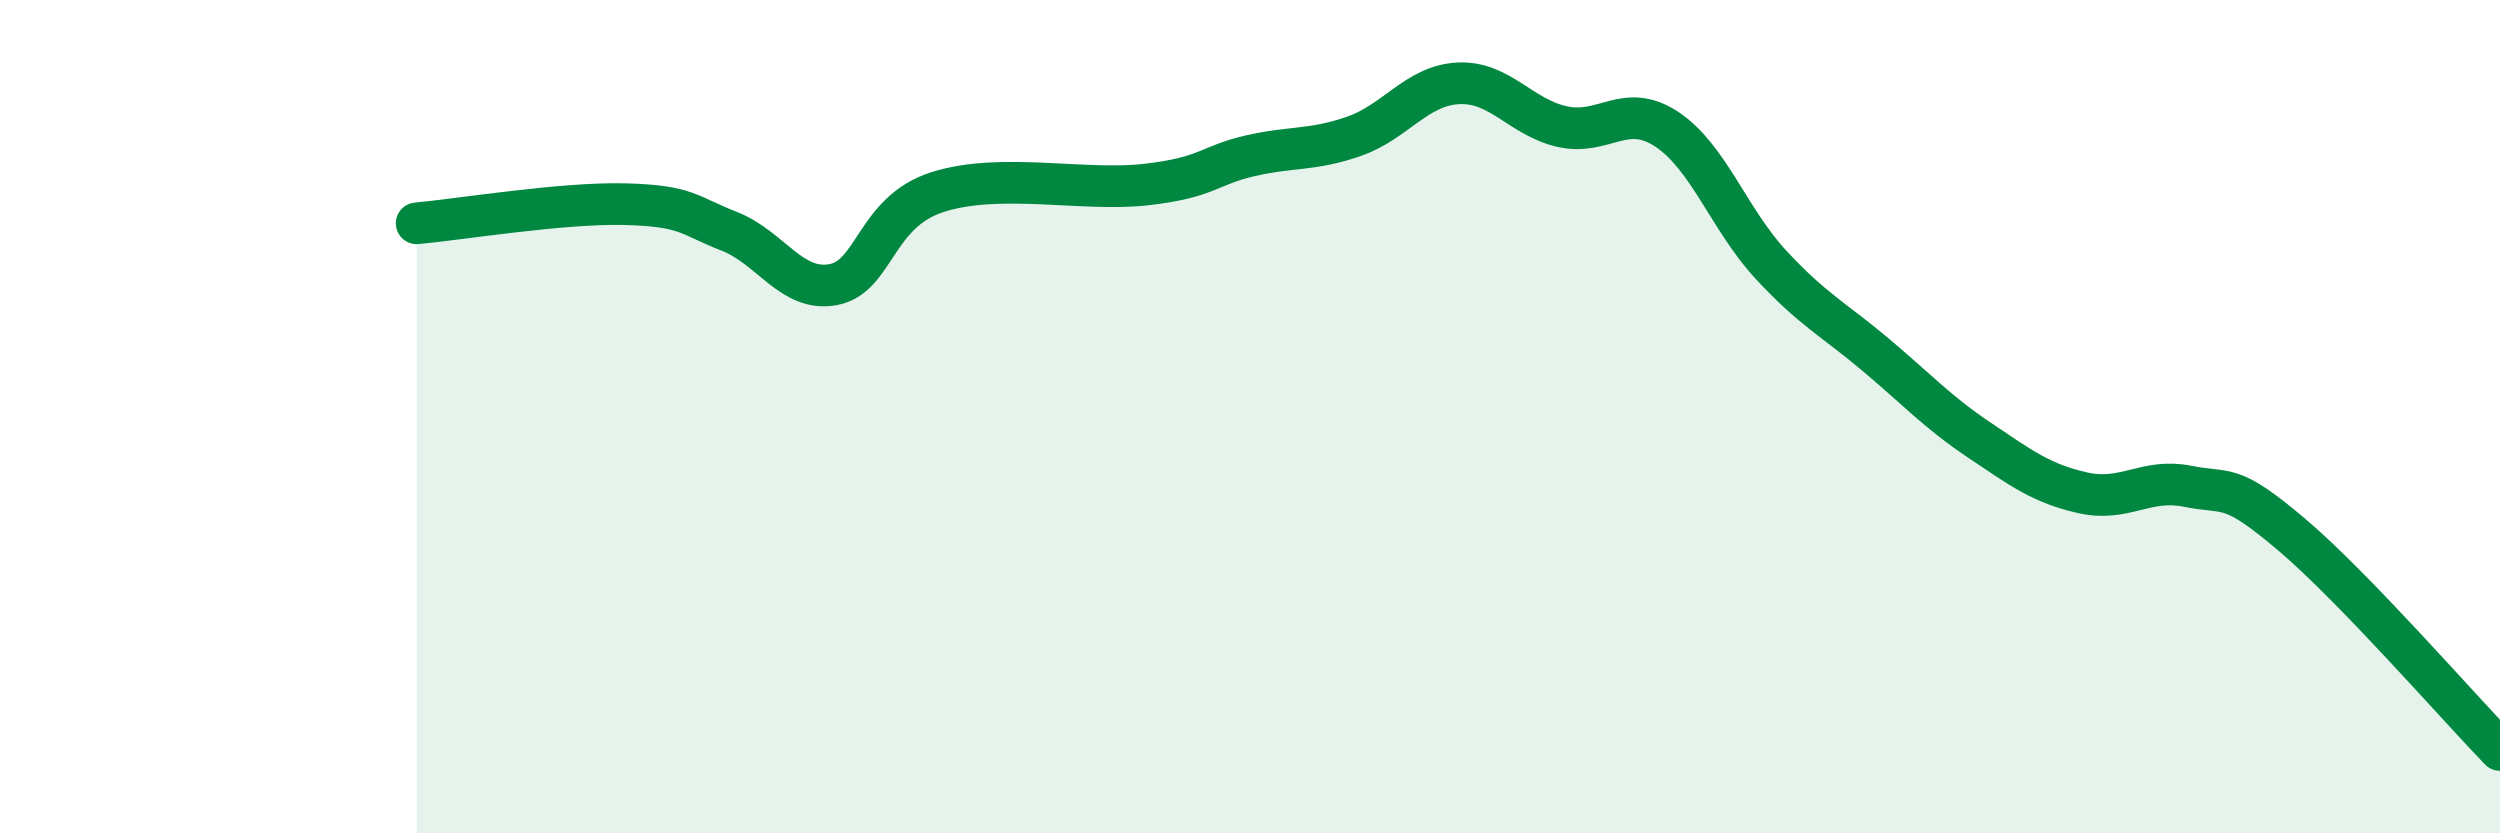 
    <svg width="60" height="20" viewBox="0 0 60 20" xmlns="http://www.w3.org/2000/svg">
      <path
        d="M 10,5.36 C 11,5.27 13.5,4.86 15,4.9 C 16.5,4.94 16.5,5.16 17.5,5.55 C 18.5,5.94 19,7.02 20,6.83 C 21,6.64 21,5.09 22.5,4.61 C 24,4.13 26,4.6 27.5,4.43 C 29,4.26 29,3.97 30,3.74 C 31,3.51 31.5,3.62 32.5,3.27 C 33.5,2.92 34,2.05 35,2 C 36,1.95 36.5,2.82 37.5,3.04 C 38.5,3.26 39,2.44 40,3.1 C 41,3.76 41.5,5.27 42.5,6.35 C 43.5,7.43 44,7.66 45,8.5 C 46,9.34 46.5,9.89 47.5,10.56 C 48.5,11.23 49,11.61 50,11.83 C 51,12.05 51.5,11.47 52.5,11.67 C 53.5,11.87 53.5,11.56 55,12.83 C 56.5,14.1 59,16.97 60,18L60 20L10 20Z"
        fill="#008740"
        opacity="0.1"
        stroke-linecap="round"
        stroke-linejoin="round"
      />
      <path
        d="M 10,5.36 C 11,5.27 13.5,4.86 15,4.9 C 16.5,4.94 16.5,5.16 17.5,5.55 C 18.5,5.94 19,7.02 20,6.83 C 21,6.64 21,5.09 22.5,4.61 C 24,4.13 26,4.6 27.5,4.43 C 29,4.26 29,3.97 30,3.74 C 31,3.51 31.5,3.62 32.5,3.27 C 33.5,2.92 34,2.05 35,2 C 36,1.95 36.5,2.82 37.5,3.04 C 38.5,3.26 39,2.44 40,3.1 C 41,3.76 41.5,5.27 42.5,6.35 C 43.5,7.43 44,7.66 45,8.5 C 46,9.34 46.5,9.89 47.5,10.56 C 48.5,11.23 49,11.61 50,11.83 C 51,12.05 51.5,11.47 52.5,11.67 C 53.5,11.87 53.5,11.56 55,12.83 C 56.5,14.1 59,16.97 60,18"
        stroke="#008740"
        stroke-width="1"
        fill="none"
        stroke-linecap="round"
        stroke-linejoin="round"
      />
    </svg>
  